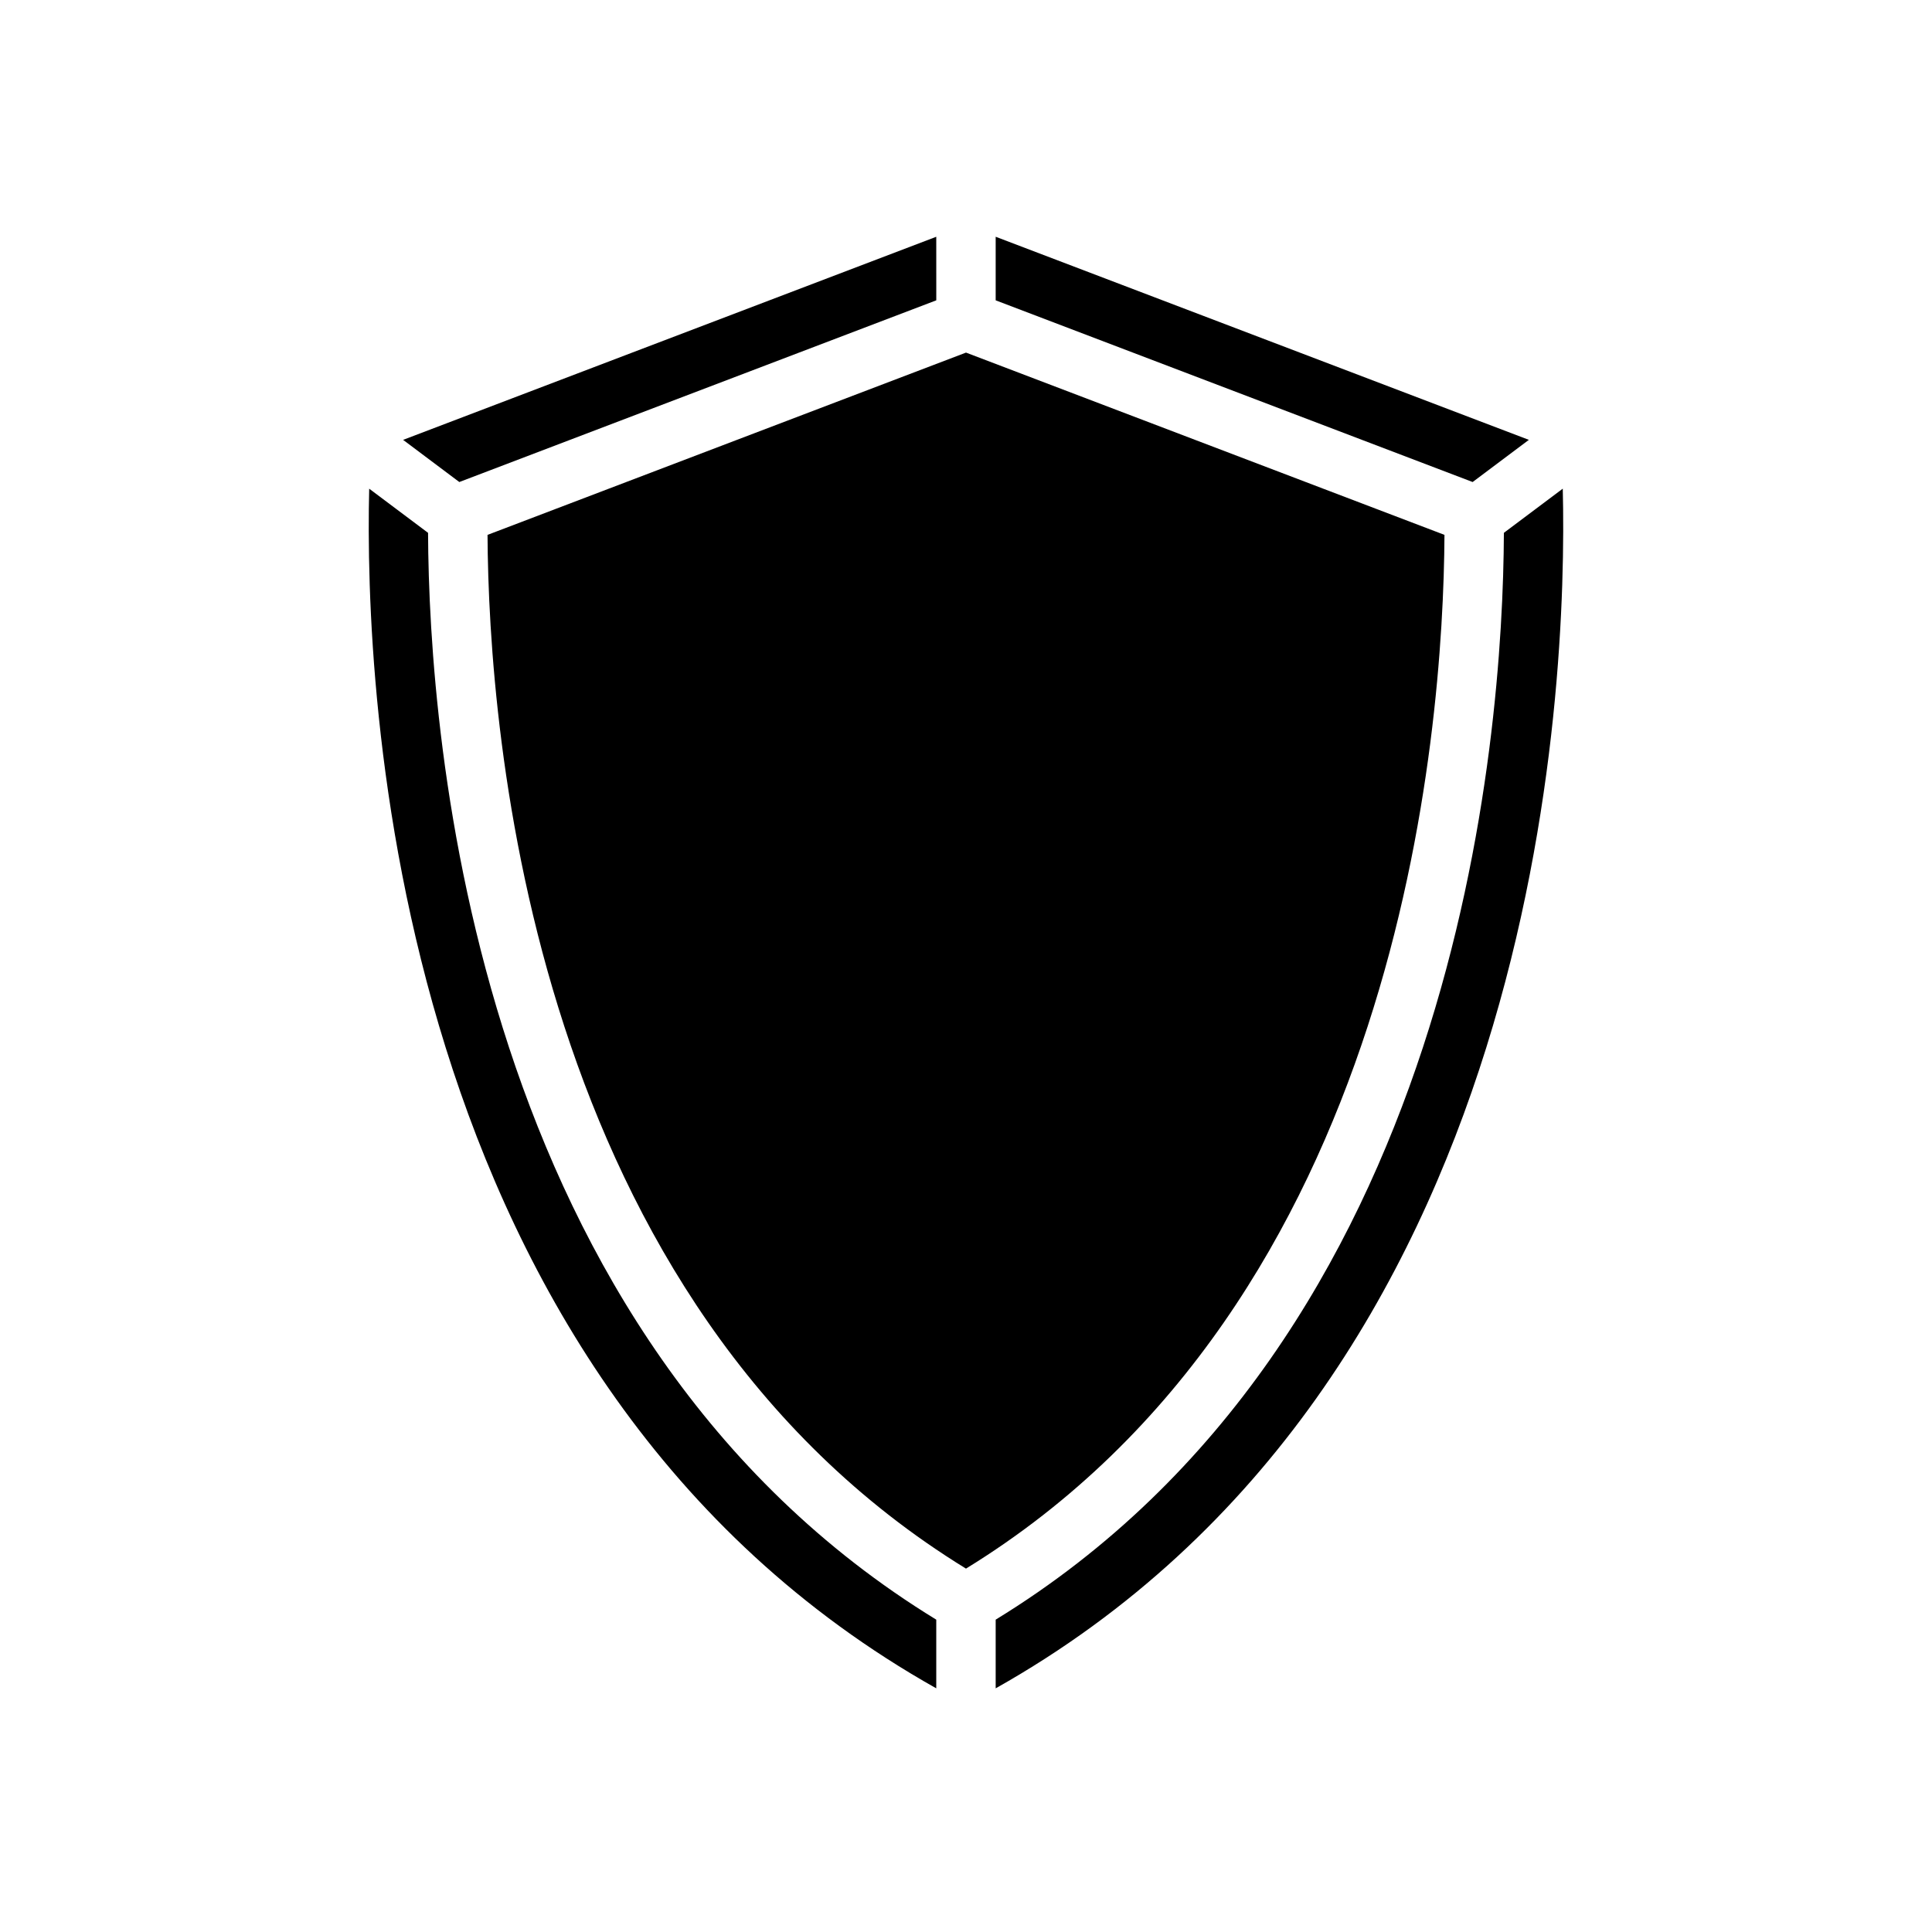 <?xml version="1.0" encoding="UTF-8"?>
<!-- Uploaded to: ICON Repo, www.svgrepo.com, Generator: ICON Repo Mixer Tools -->
<svg fill="#000000" width="800px" height="800px" version="1.1" viewBox="144 144 512 512" xmlns="http://www.w3.org/2000/svg">
 <path d="m400 559.7c-115.01-70.664-126.51-220.99-126.8-273.95l126.8-48.309 126.8 48.305c-0.293 52.957-11.797 203.28-126.8 273.95zm-7.875-336.11-126.4 48.152-14.895-11.172 141.29-53.824zm142.14 48.152-126.4-48.152v-16.848l141.3 53.824zm-292.43 1.762 15.605 11.703c0.23 54.777 12.133 212.98 134.68 288.02v18.199c-145-81.566-151.57-265.16-150.28-317.92zm166.03 317.92v-18.199c122.55-75.043 134.45-233.25 134.68-288.02l15.605-11.703c1.289 52.77-5.281 236.36-150.29 317.93z"/>
</svg>